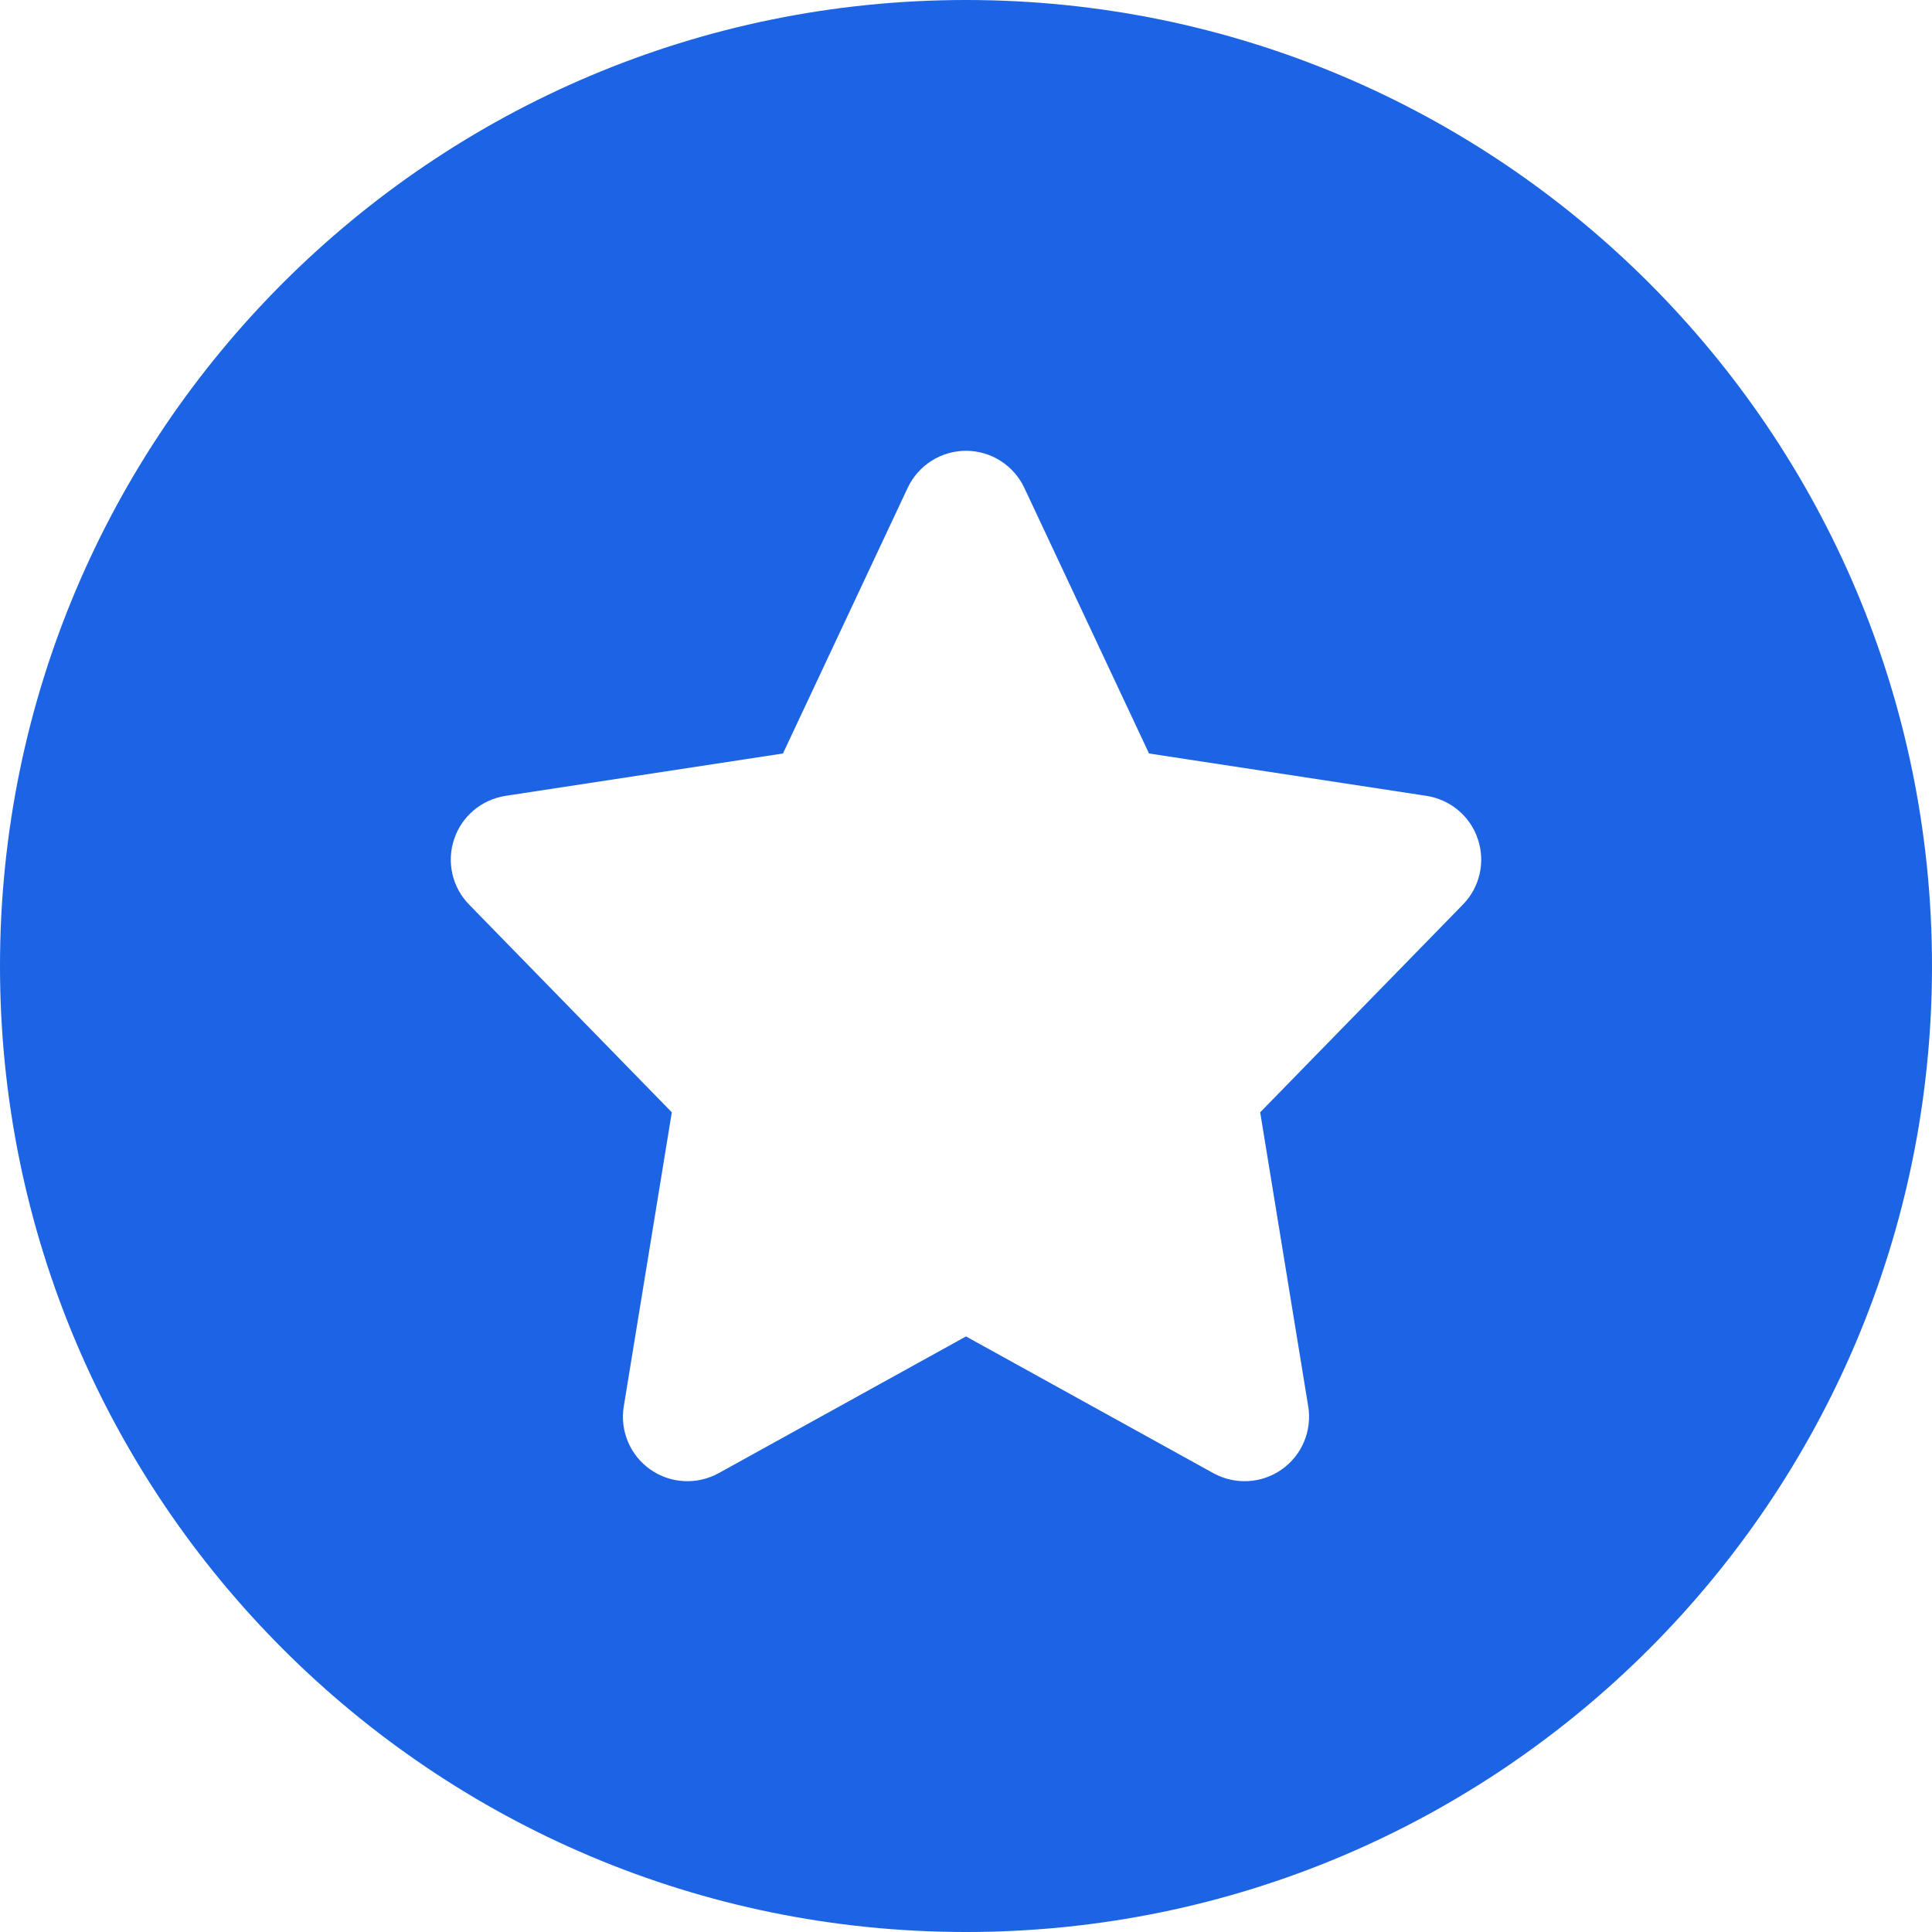 <?xml version="1.0" encoding="UTF-8"?> <svg xmlns="http://www.w3.org/2000/svg" width="800px" height="800px" viewBox="0 0 15 15" fill="none"><g id="SVGRepo_bgCarrier" stroke-width="0"></g><g id="SVGRepo_tracerCarrier" stroke-linecap="round" stroke-linejoin="round"></g><g id="SVGRepo_iconCarrier"><path fill-rule="evenodd" clip-rule="evenodd" d="M0 7.5C0 3.358 3.358 0 7.5 0C11.642 0 15 3.358 15 7.5C15 11.642 11.642 15 7.5 15C3.358 15 0 11.642 0 7.5ZM7.5 3.5C7.694 3.5 7.87 3.612 7.953 3.788L8.921 5.85L11.075 6.179C11.261 6.208 11.415 6.337 11.474 6.515C11.534 6.693 11.489 6.889 11.358 7.023L9.784 8.636L10.157 10.919C10.188 11.108 10.108 11.299 9.951 11.409C9.795 11.519 9.589 11.53 9.421 11.438L7.5 10.376L5.579 11.438C5.411 11.53 5.205 11.519 5.049 11.409C4.892 11.299 4.812 11.108 4.843 10.919L5.216 8.636L3.642 7.023C3.511 6.889 3.466 6.693 3.526 6.515C3.585 6.337 3.739 6.208 3.925 6.179L6.079 5.85L7.047 3.788C7.13 3.612 7.306 3.5 7.5 3.5Z" fill="#1c64e4"></path></g></svg> 